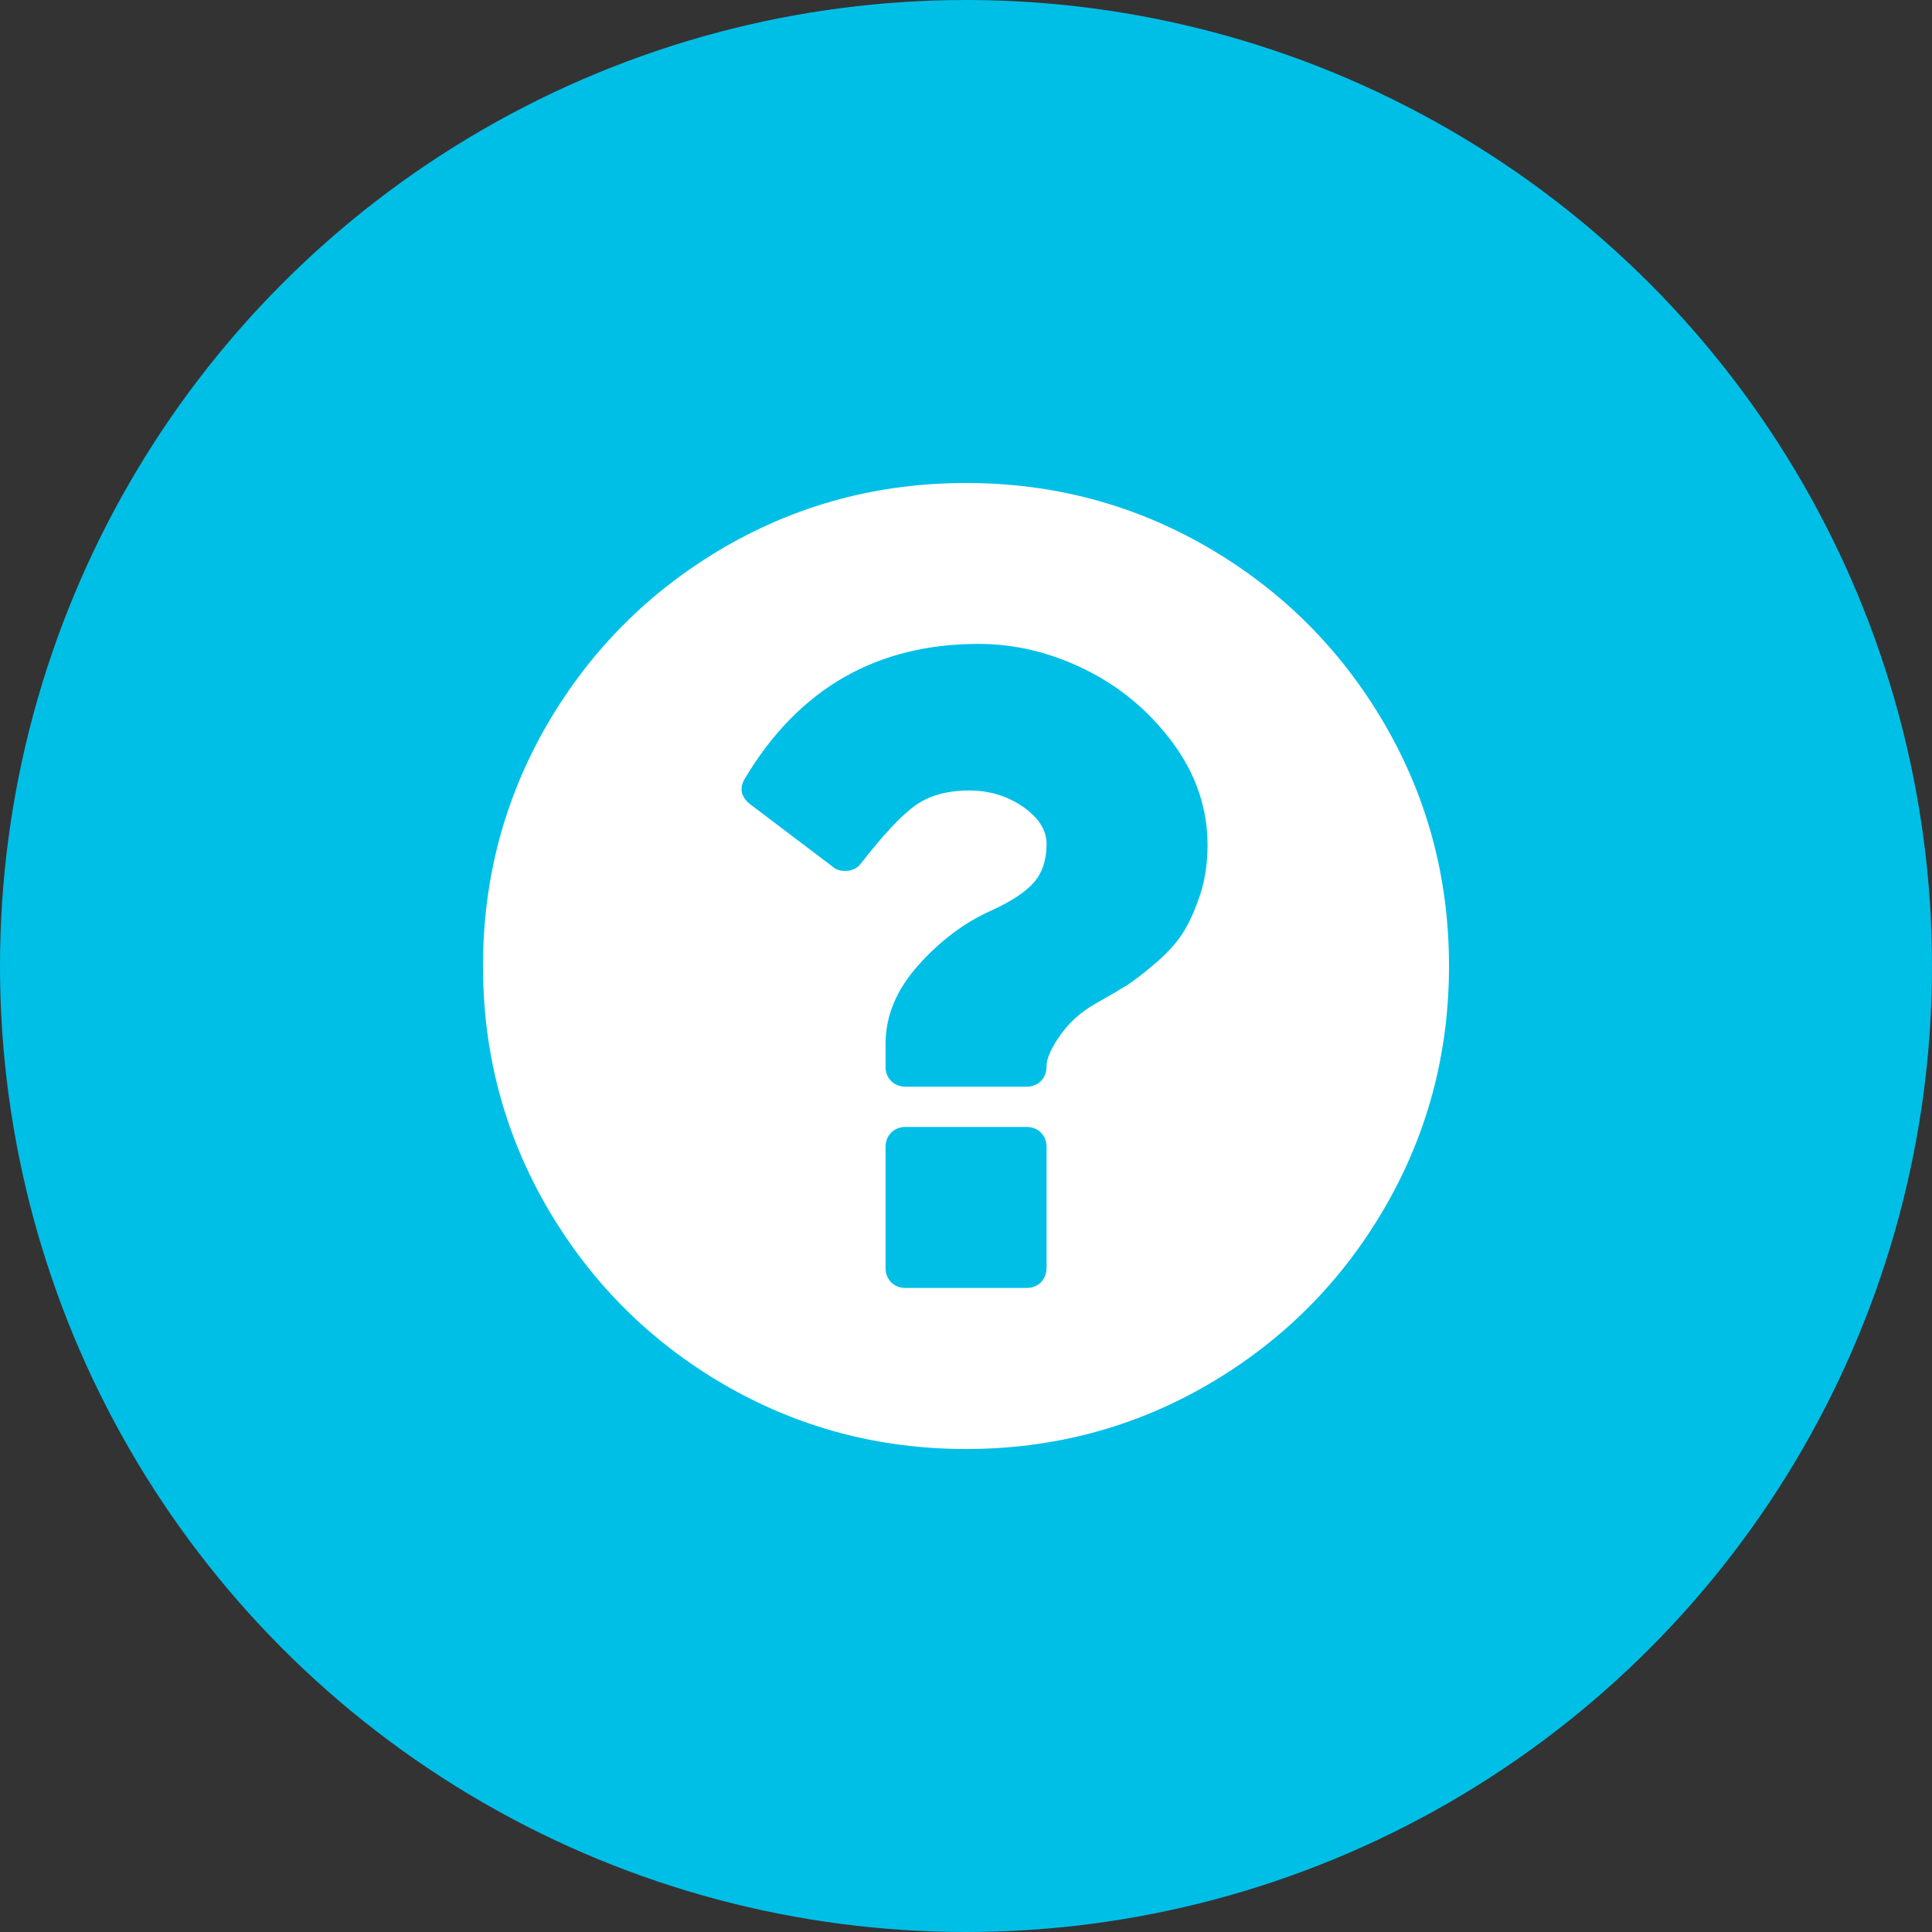<svg width="40" height="40" viewBox="0 0 40 40" xmlns="http://www.w3.org/2000/svg">
  <rect x="0" y="0" width="40" height="40" fill="#333333" stroke="none"/>
  <title>
    icon-question
  </title>
  <g fill="none" fill-rule="evenodd">
    <circle fill="#00BFE7" cx="20" cy="20" r="20"/>
    <path d="M28.66 14.98c-.895-1.532-2.108-2.745-3.64-3.64C23.488 10.448 21.815 10 20 10c-1.814 0-3.487.447-5.02 1.34-1.53.895-2.744 2.108-3.64 3.64C10.448 16.513 10 18.186 10 20c0 1.814.447 3.487 1.34 5.02.895 1.53 2.108 2.745 3.64 3.64C16.514 29.552 18.187 30 20 30c1.814 0 3.488-.447 5.02-1.34 1.532-.895 2.745-2.108 3.64-3.64C29.552 23.487 30 21.814 30 20c0-1.814-.447-3.488-1.34-5.02zm-6.993 11.27c0 .12-.04.22-.117.3-.078.077-.178.116-.3.116h-2.5c-.12 0-.22-.04-.3-.117-.077-.08-.116-.18-.116-.3v-2.5c0-.122.04-.222.117-.3.08-.078.18-.117.3-.117h2.5c.122 0 .222.04.3.117.078.078.117.178.117.3v2.5zm3.17-7.695c-.108.32-.23.584-.364.788-.135.203-.328.412-.58.624-.25.213-.45.365-.6.456-.146.09-.36.215-.636.37-.287.166-.523.38-.71.646-.186.264-.28.478-.28.643 0 .122-.04.222-.117.3-.078.078-.178.117-.3.117h-2.5c-.12 0-.22-.04-.3-.117-.077-.078-.116-.178-.116-.3v-.47c0-.58.228-1.125.683-1.633.456-.508.958-.883 1.504-1.126.418-.19.713-.386.887-.586.174-.2.26-.465.26-.794 0-.287-.163-.543-.488-.77-.327-.224-.698-.337-1.114-.337-.452 0-.825.104-1.12.312-.287.208-.66.607-1.12 1.197-.078.104-.187.157-.326.157-.104 0-.186-.026-.247-.078l-1.72-1.302c-.198-.157-.233-.34-.103-.547 1.11-1.85 2.722-2.774 4.83-2.774.756 0 1.494.178 2.215.534.72.356 1.32.86 1.803 1.51.482.652.723 1.36.723 2.123 0 .382-.054.733-.162 1.055z" fill="#FFF"/>
  </g>
</svg>